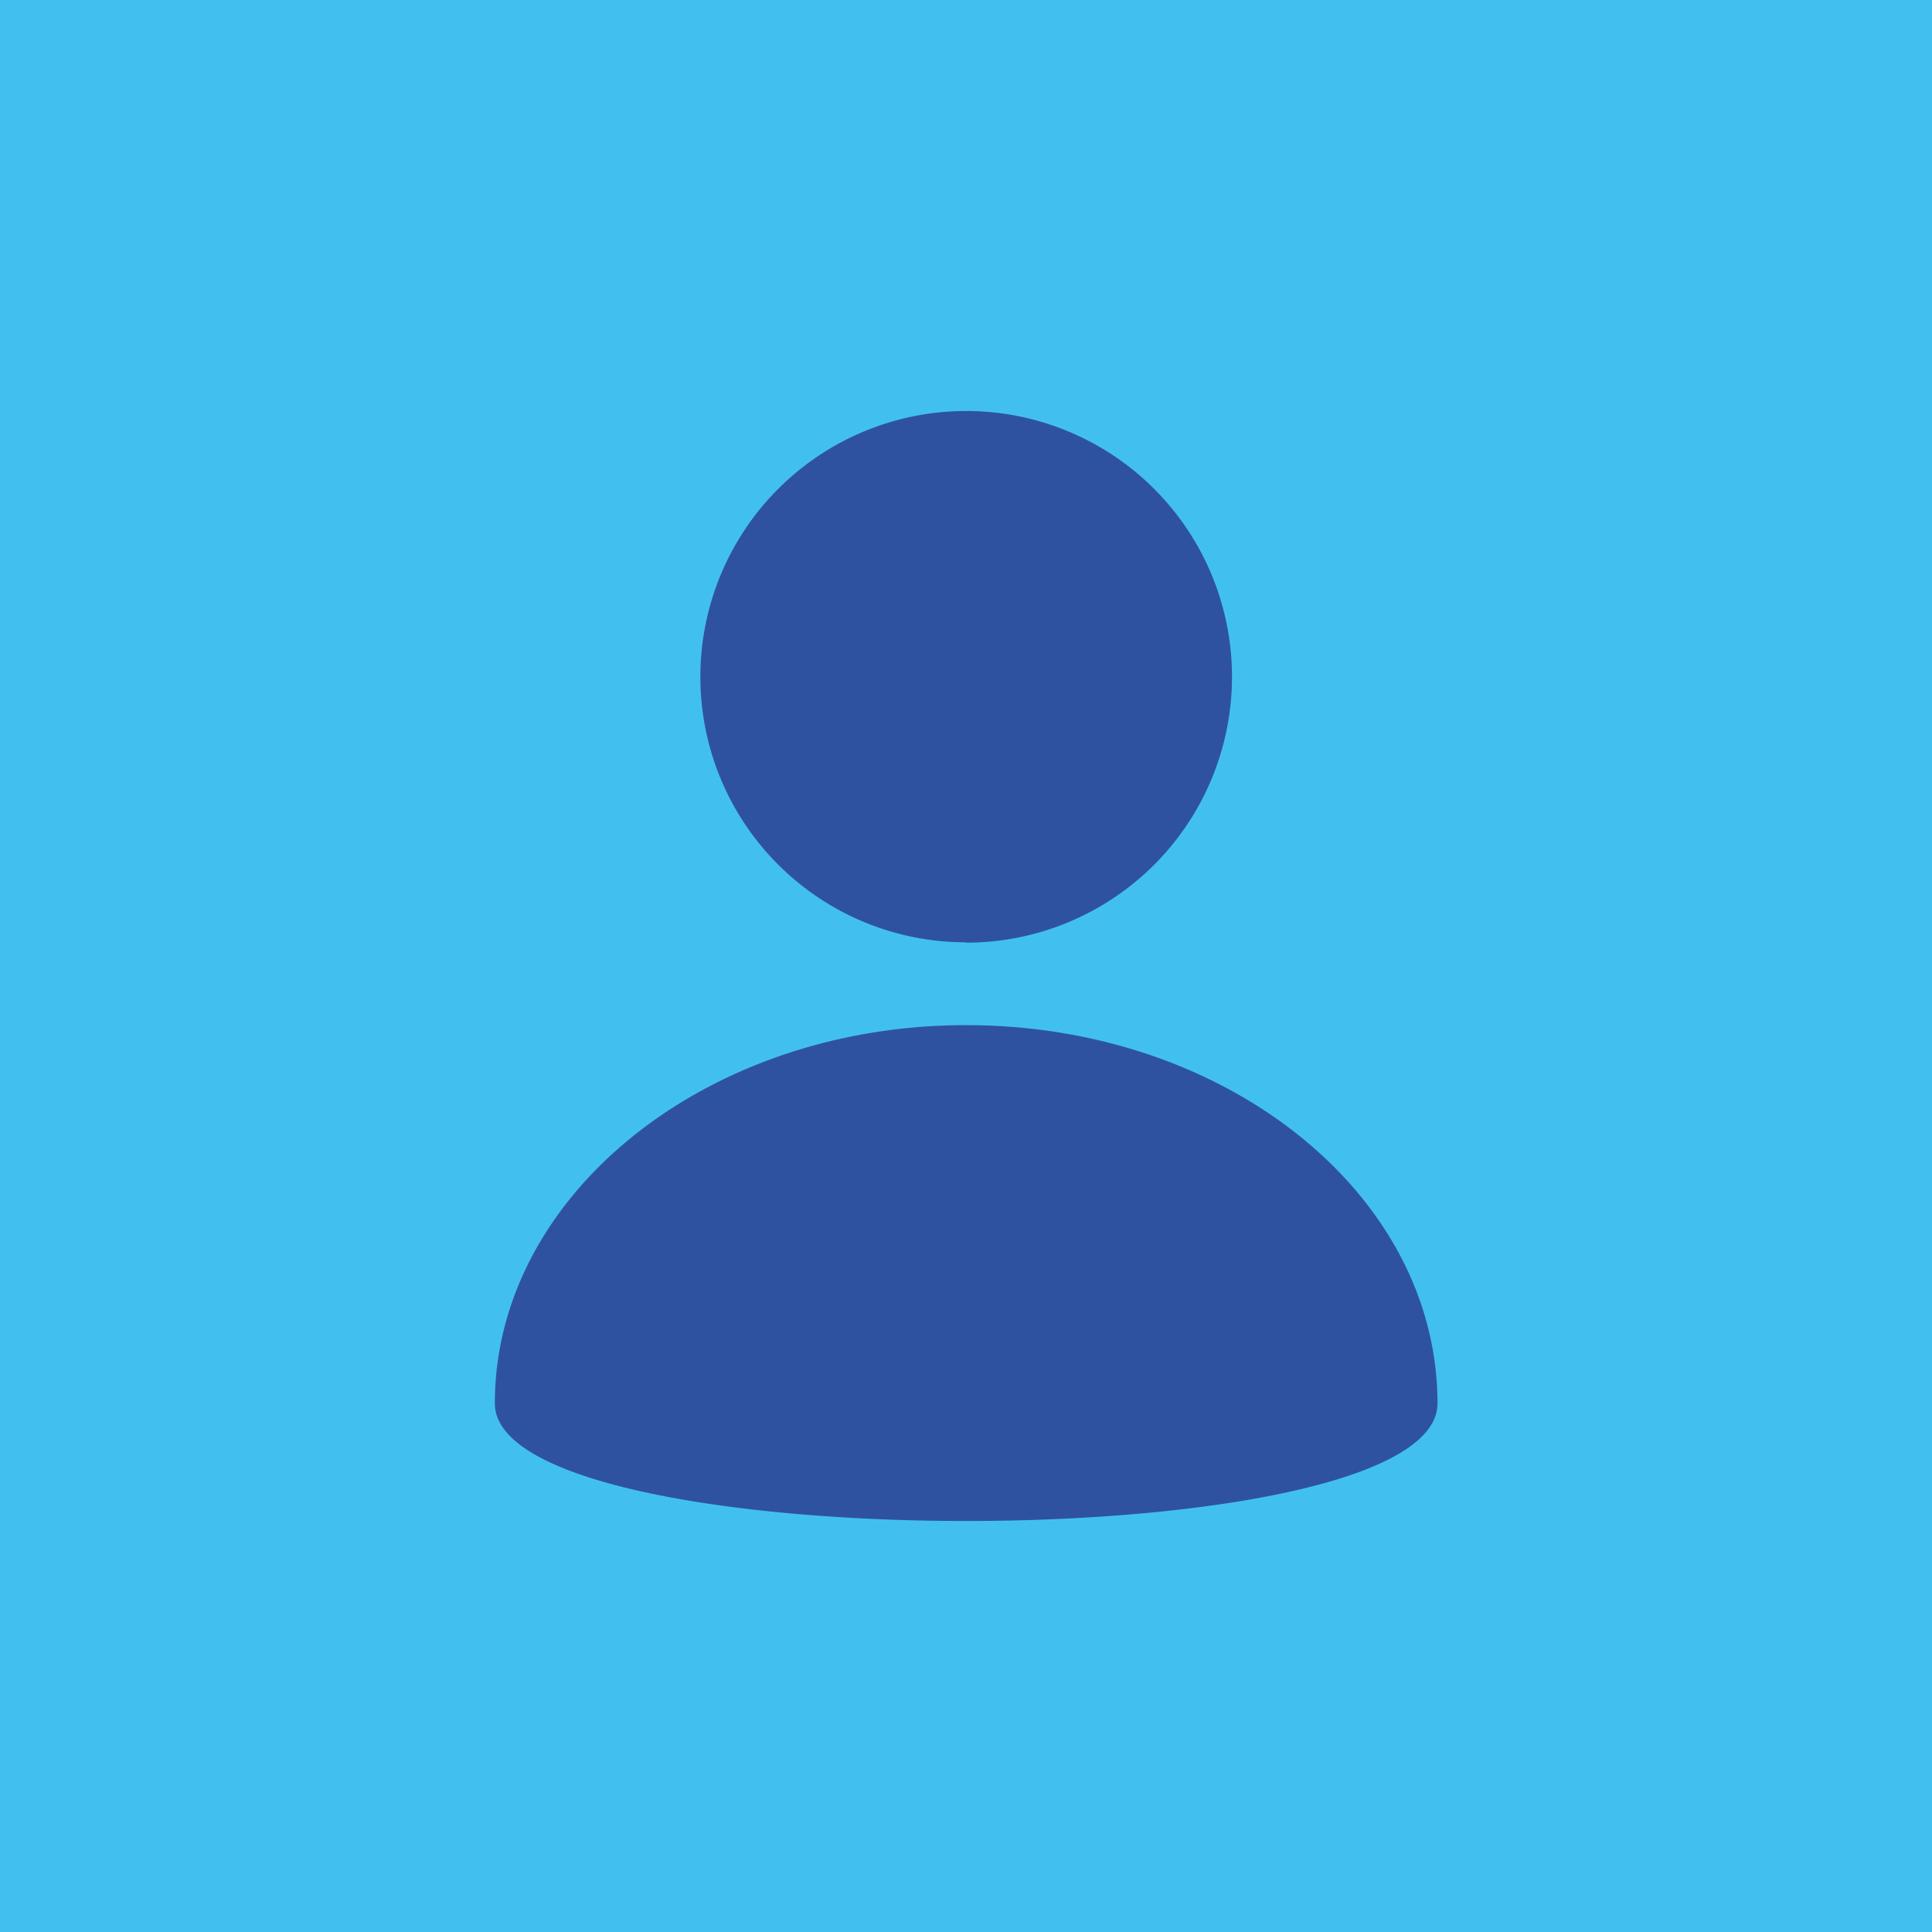 <svg xmlns="http://www.w3.org/2000/svg" viewBox="0 0 56.69 56.69"><defs><style>.a{fill:#41c0f0;}.b{fill:#2f52a0;}</style></defs><rect class="a" width="56.69" height="56.69"/><path class="b" d="M42.18,41.18c0-6.13-6.19-11.1-13.83-11.1s-13.83,5-13.83,11.1c0,2.3,6.91,3.45,13.83,3.45S42.18,43.48,42.18,41.18ZM28.35,27.66a7.8,7.8,0,1,0-7.8-7.8h0a7.79,7.79,0,0,0,7.79,7.79Z"/></svg>